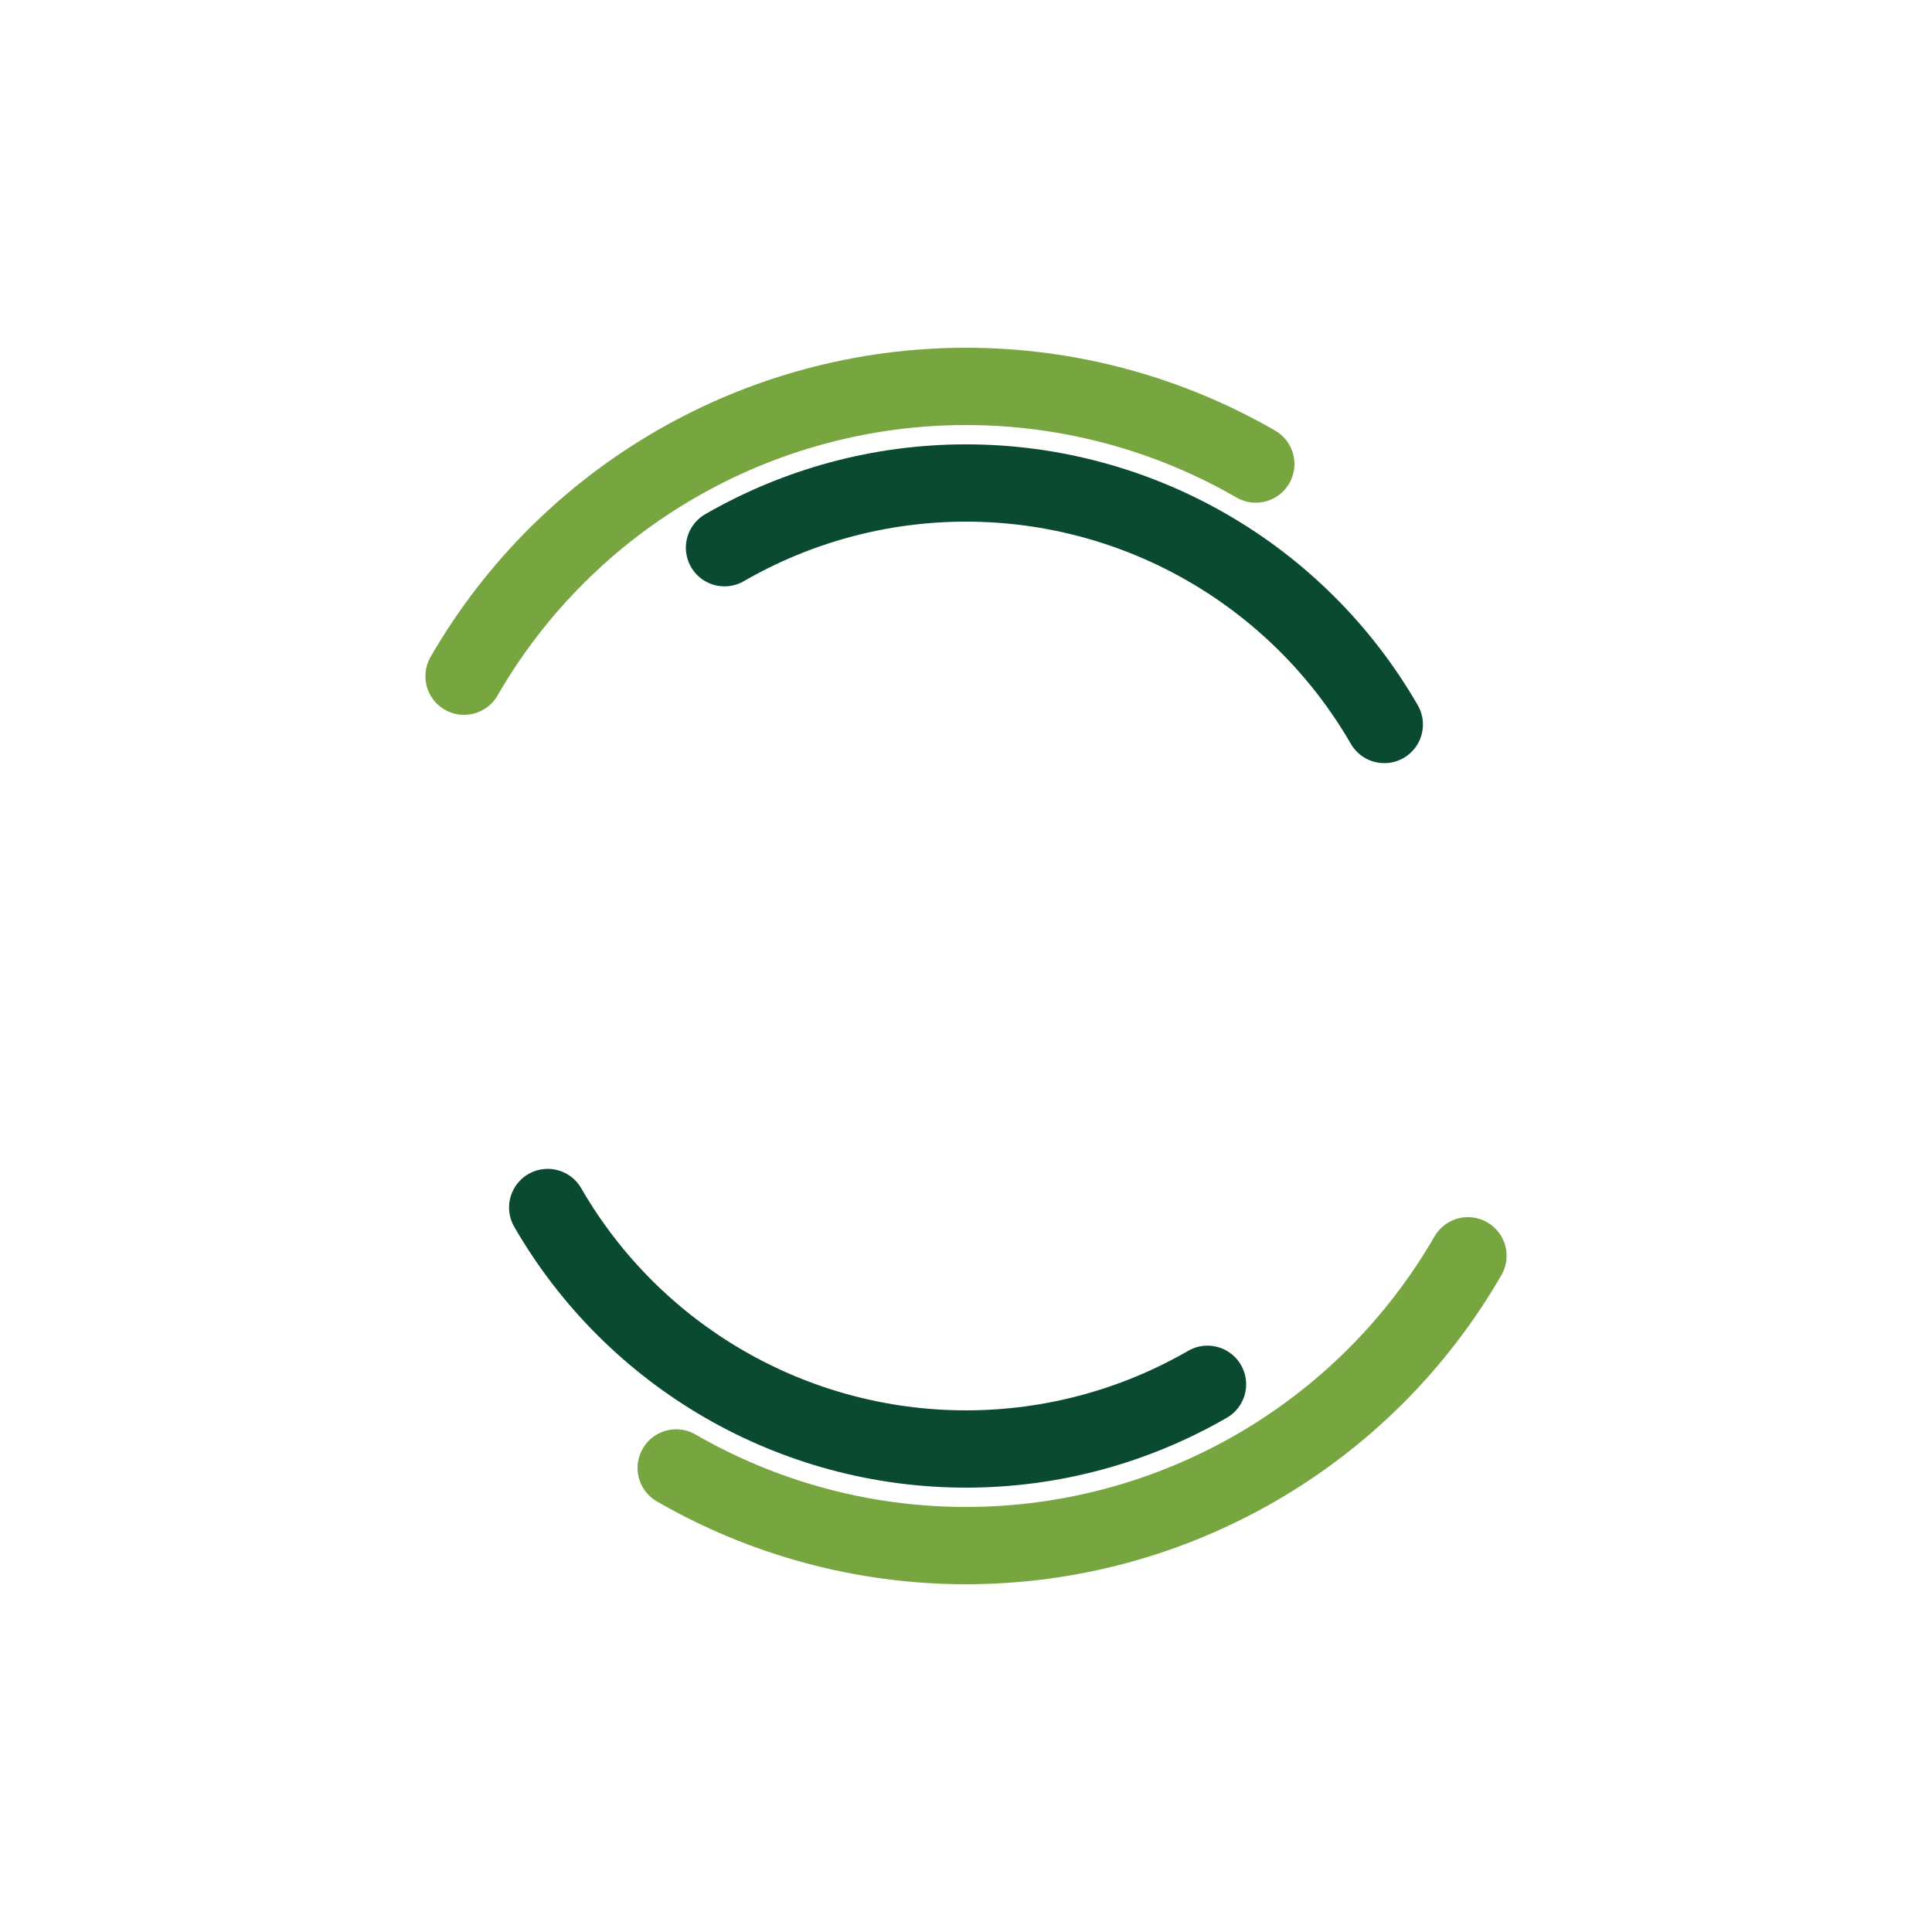 <svg width="50px"  height="50px"  xmlns="http://www.w3.org/2000/svg" viewBox="0 0 100 100" preserveAspectRatio="xMidYMid" class="lds-double-ring" style="background: none;"><circle cx="50" cy="50" ng-attr-r="{{config.radius}}" ng-attr-stroke-width="{{config.width}}" ng-attr-stroke="{{config.c1}}" ng-attr-stroke-dasharray="{{config.dasharray}}" fill="none" stroke-linecap="round" r="30" stroke-width="4" stroke="#77a641" stroke-dasharray="47.124 47.124" transform="rotate(30 50 50)"><animateTransform attributeName="transform" type="rotate" calcMode="linear" values="0 50 50;360 50 50" keyTimes="0;1" dur="2s" begin="0s" repeatCount="indefinite"></animateTransform></circle><circle cx="50" cy="50" ng-attr-r="{{config.radius2}}" ng-attr-stroke-width="{{config.width}}" ng-attr-stroke="{{config.c2}}" ng-attr-stroke-dasharray="{{config.dasharray2}}" ng-attr-stroke-dashoffset="{{config.dashoffset2}}" fill="none" stroke-linecap="round" r="25" stroke-width="4" stroke="#0a4a30" stroke-dasharray="39.27 39.27" stroke-dashoffset="39.27" transform="rotate(-30 50 50)"><animateTransform attributeName="transform" type="rotate" calcMode="linear" values="0 50 50;-360 50 50" keyTimes="0;1" dur="2s" begin="0s" repeatCount="indefinite"></animateTransform></circle></svg>